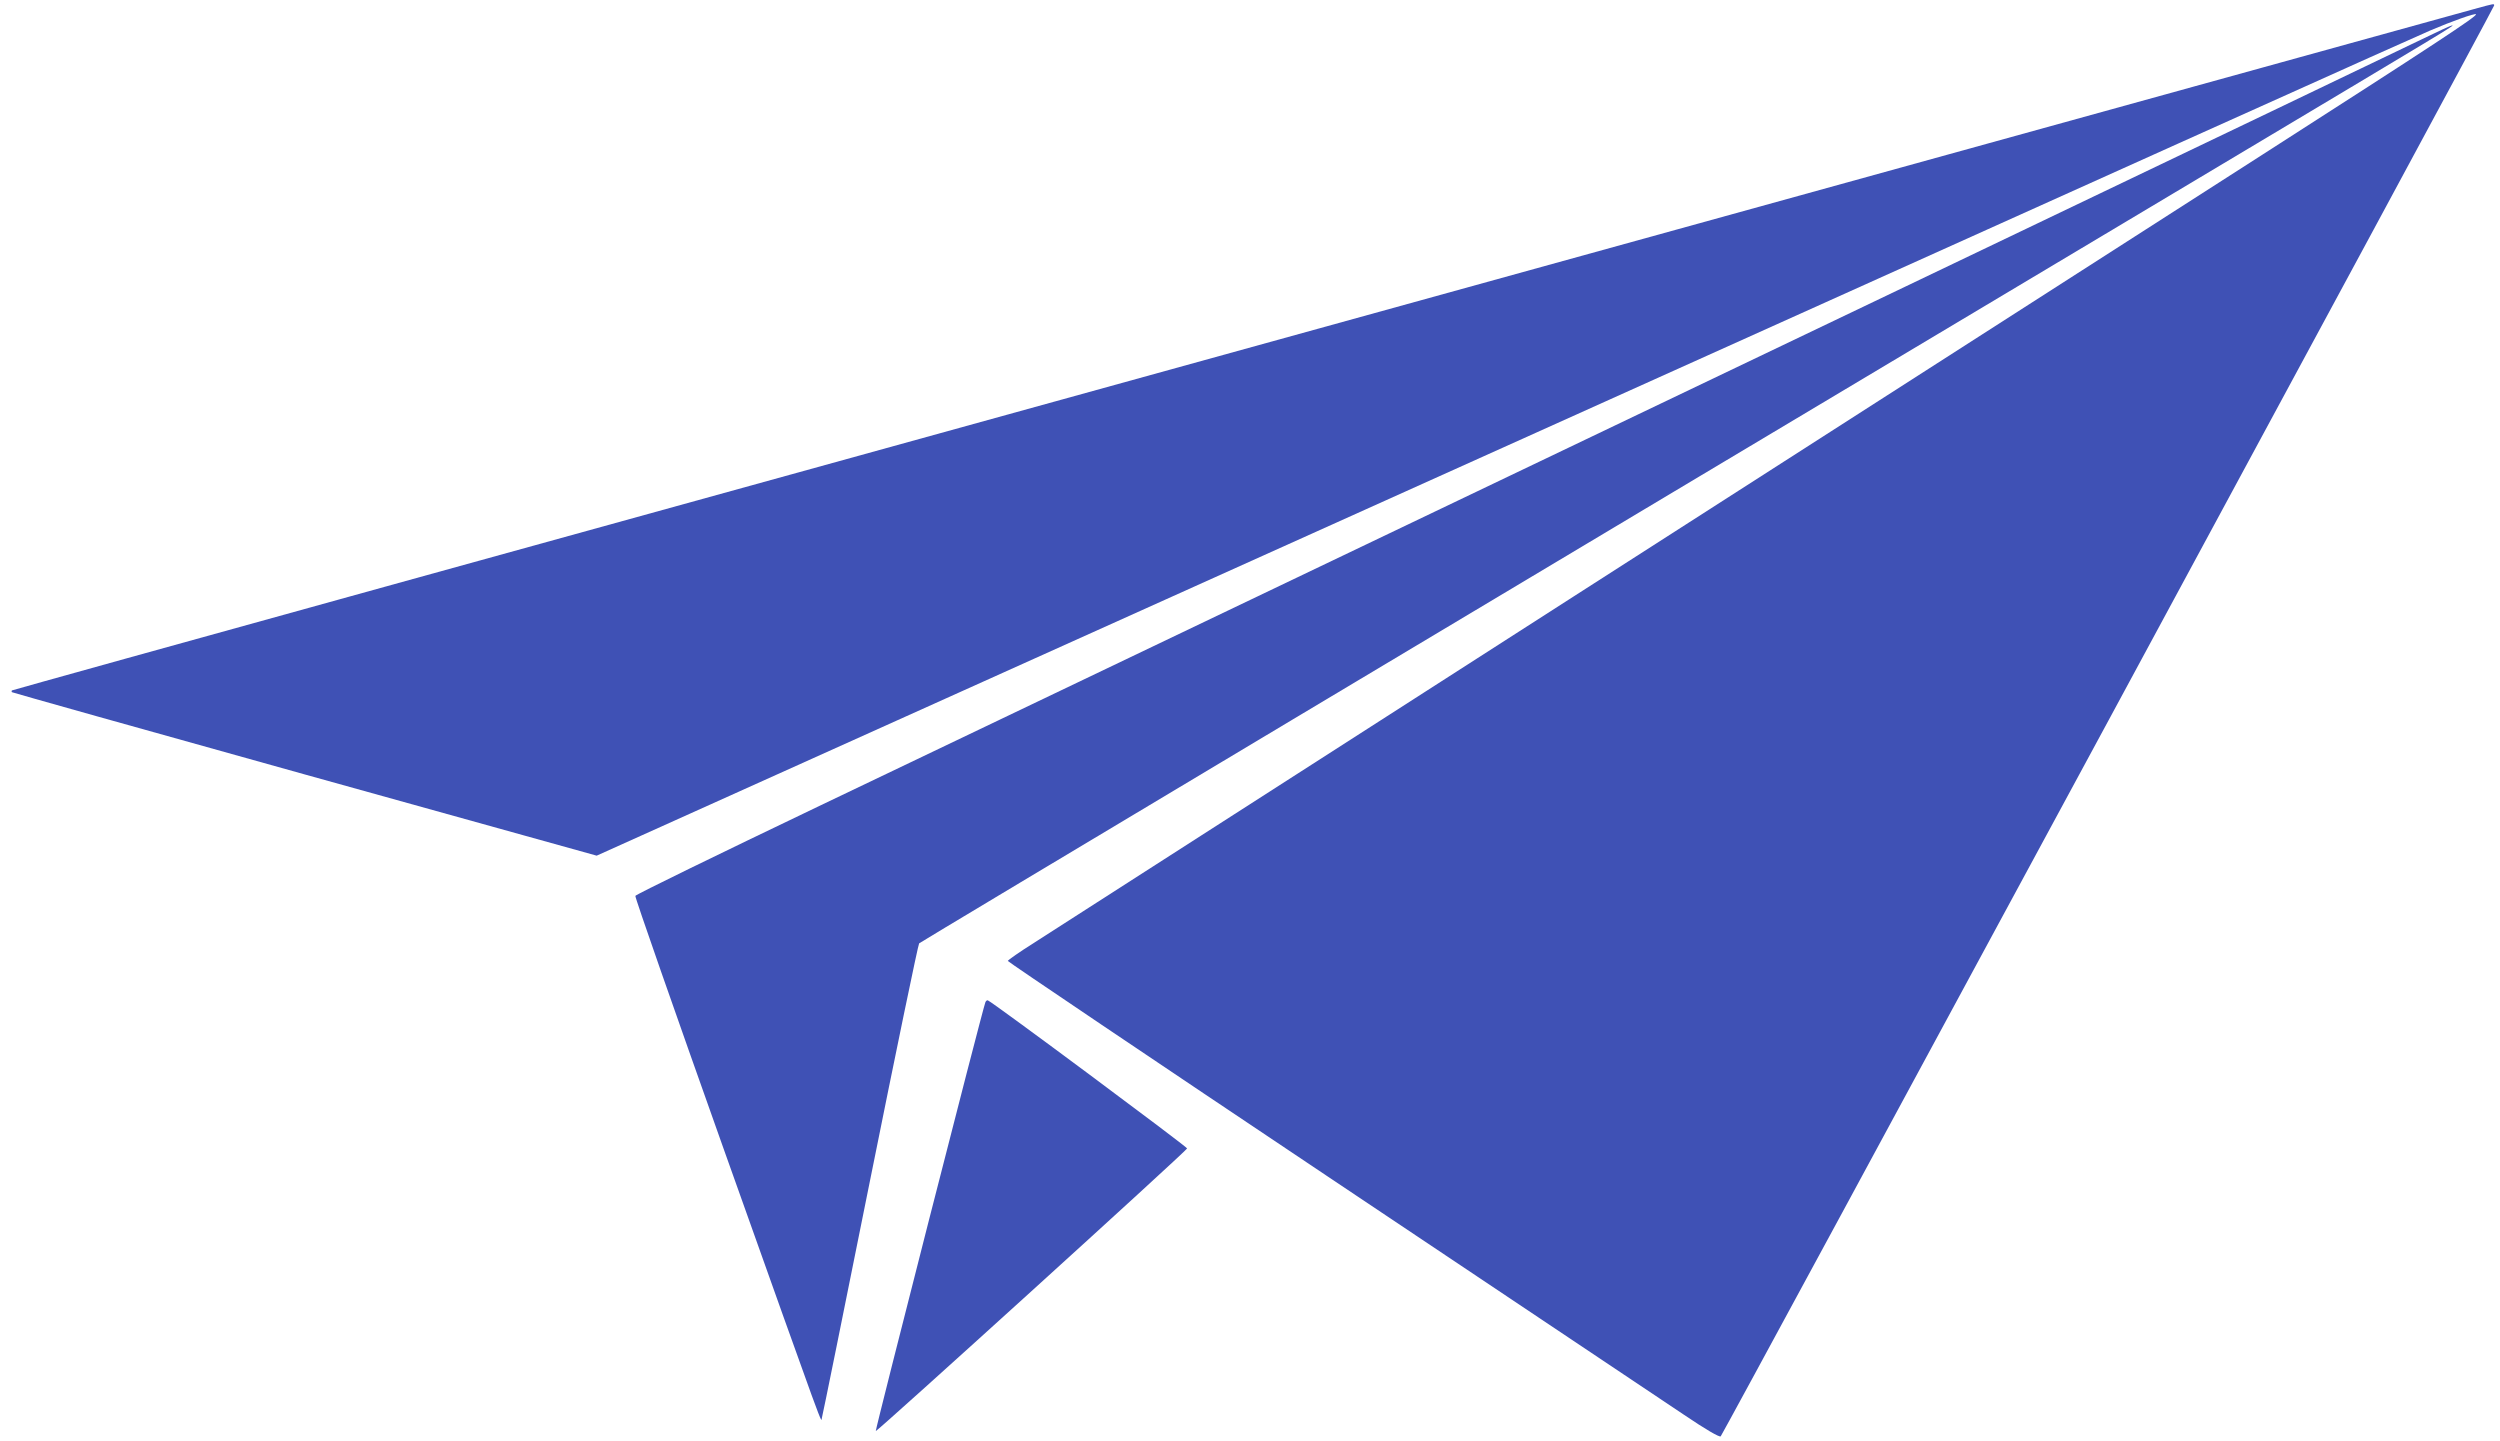 <?xml version="1.0" standalone="no"?>
<!DOCTYPE svg PUBLIC "-//W3C//DTD SVG 20010904//EN"
 "http://www.w3.org/TR/2001/REC-SVG-20010904/DTD/svg10.dtd">
<svg version="1.0" xmlns="http://www.w3.org/2000/svg"
 width="1280pt" height="738pt" viewBox="0 0 1280 738"
 preserveAspectRatio="xMidYMid meet">
<g transform="translate(0,738) scale(0.1,-0.1)"
fill="#3f51b5" stroke="none">
<path d="M12665 7333 c-120 -33 -3394 -938 -10625 -2938 -1085 -300 -1976
-548 -1979 -550 -2 -3 -2 -7 0 -9 2 -2 677 -192 1499 -421 l1495 -416 2945
1326 c5266 2372 6336 2853 6443 2899 110 47 228 89 234 83 8 -9 -213 -154
-1092 -718 -517 -331 -2114 -1356 -3550 -2277 -1435 -922 -2670 -1713 -2742
-1760 -73 -46 -133 -88 -133 -92 0 -4 737 -501 1637 -1103 901 -603 1720
-1151 1821 -1218 115 -78 186 -119 192 -113 12 12 3960 7315 3960 7326 0 10 4
11 -105 -19z"/>
<path d="M12400 7179 c-120 -59 -4196 -2009 -8204 -3925 -516 -247 -941 -454
-943 -461 -3 -6 201 -589 452 -1295 539 -1513 497 -1397 503 -1378 3 8 114
556 247 1218 133 661 246 1207 251 1212 8 8 2909 1743 6549 3916 1308 781
1313 784 1300 784 -6 0 -75 -32 -155 -71z"/>
<path d="M5045 2248 c-17 -46 -565 -2191 -561 -2195 5 -5 1589 1432 1594 1447
2 7 -994 748 -1020 758 -4 2 -10 -2 -13 -10z"/>
</g>
</svg>
